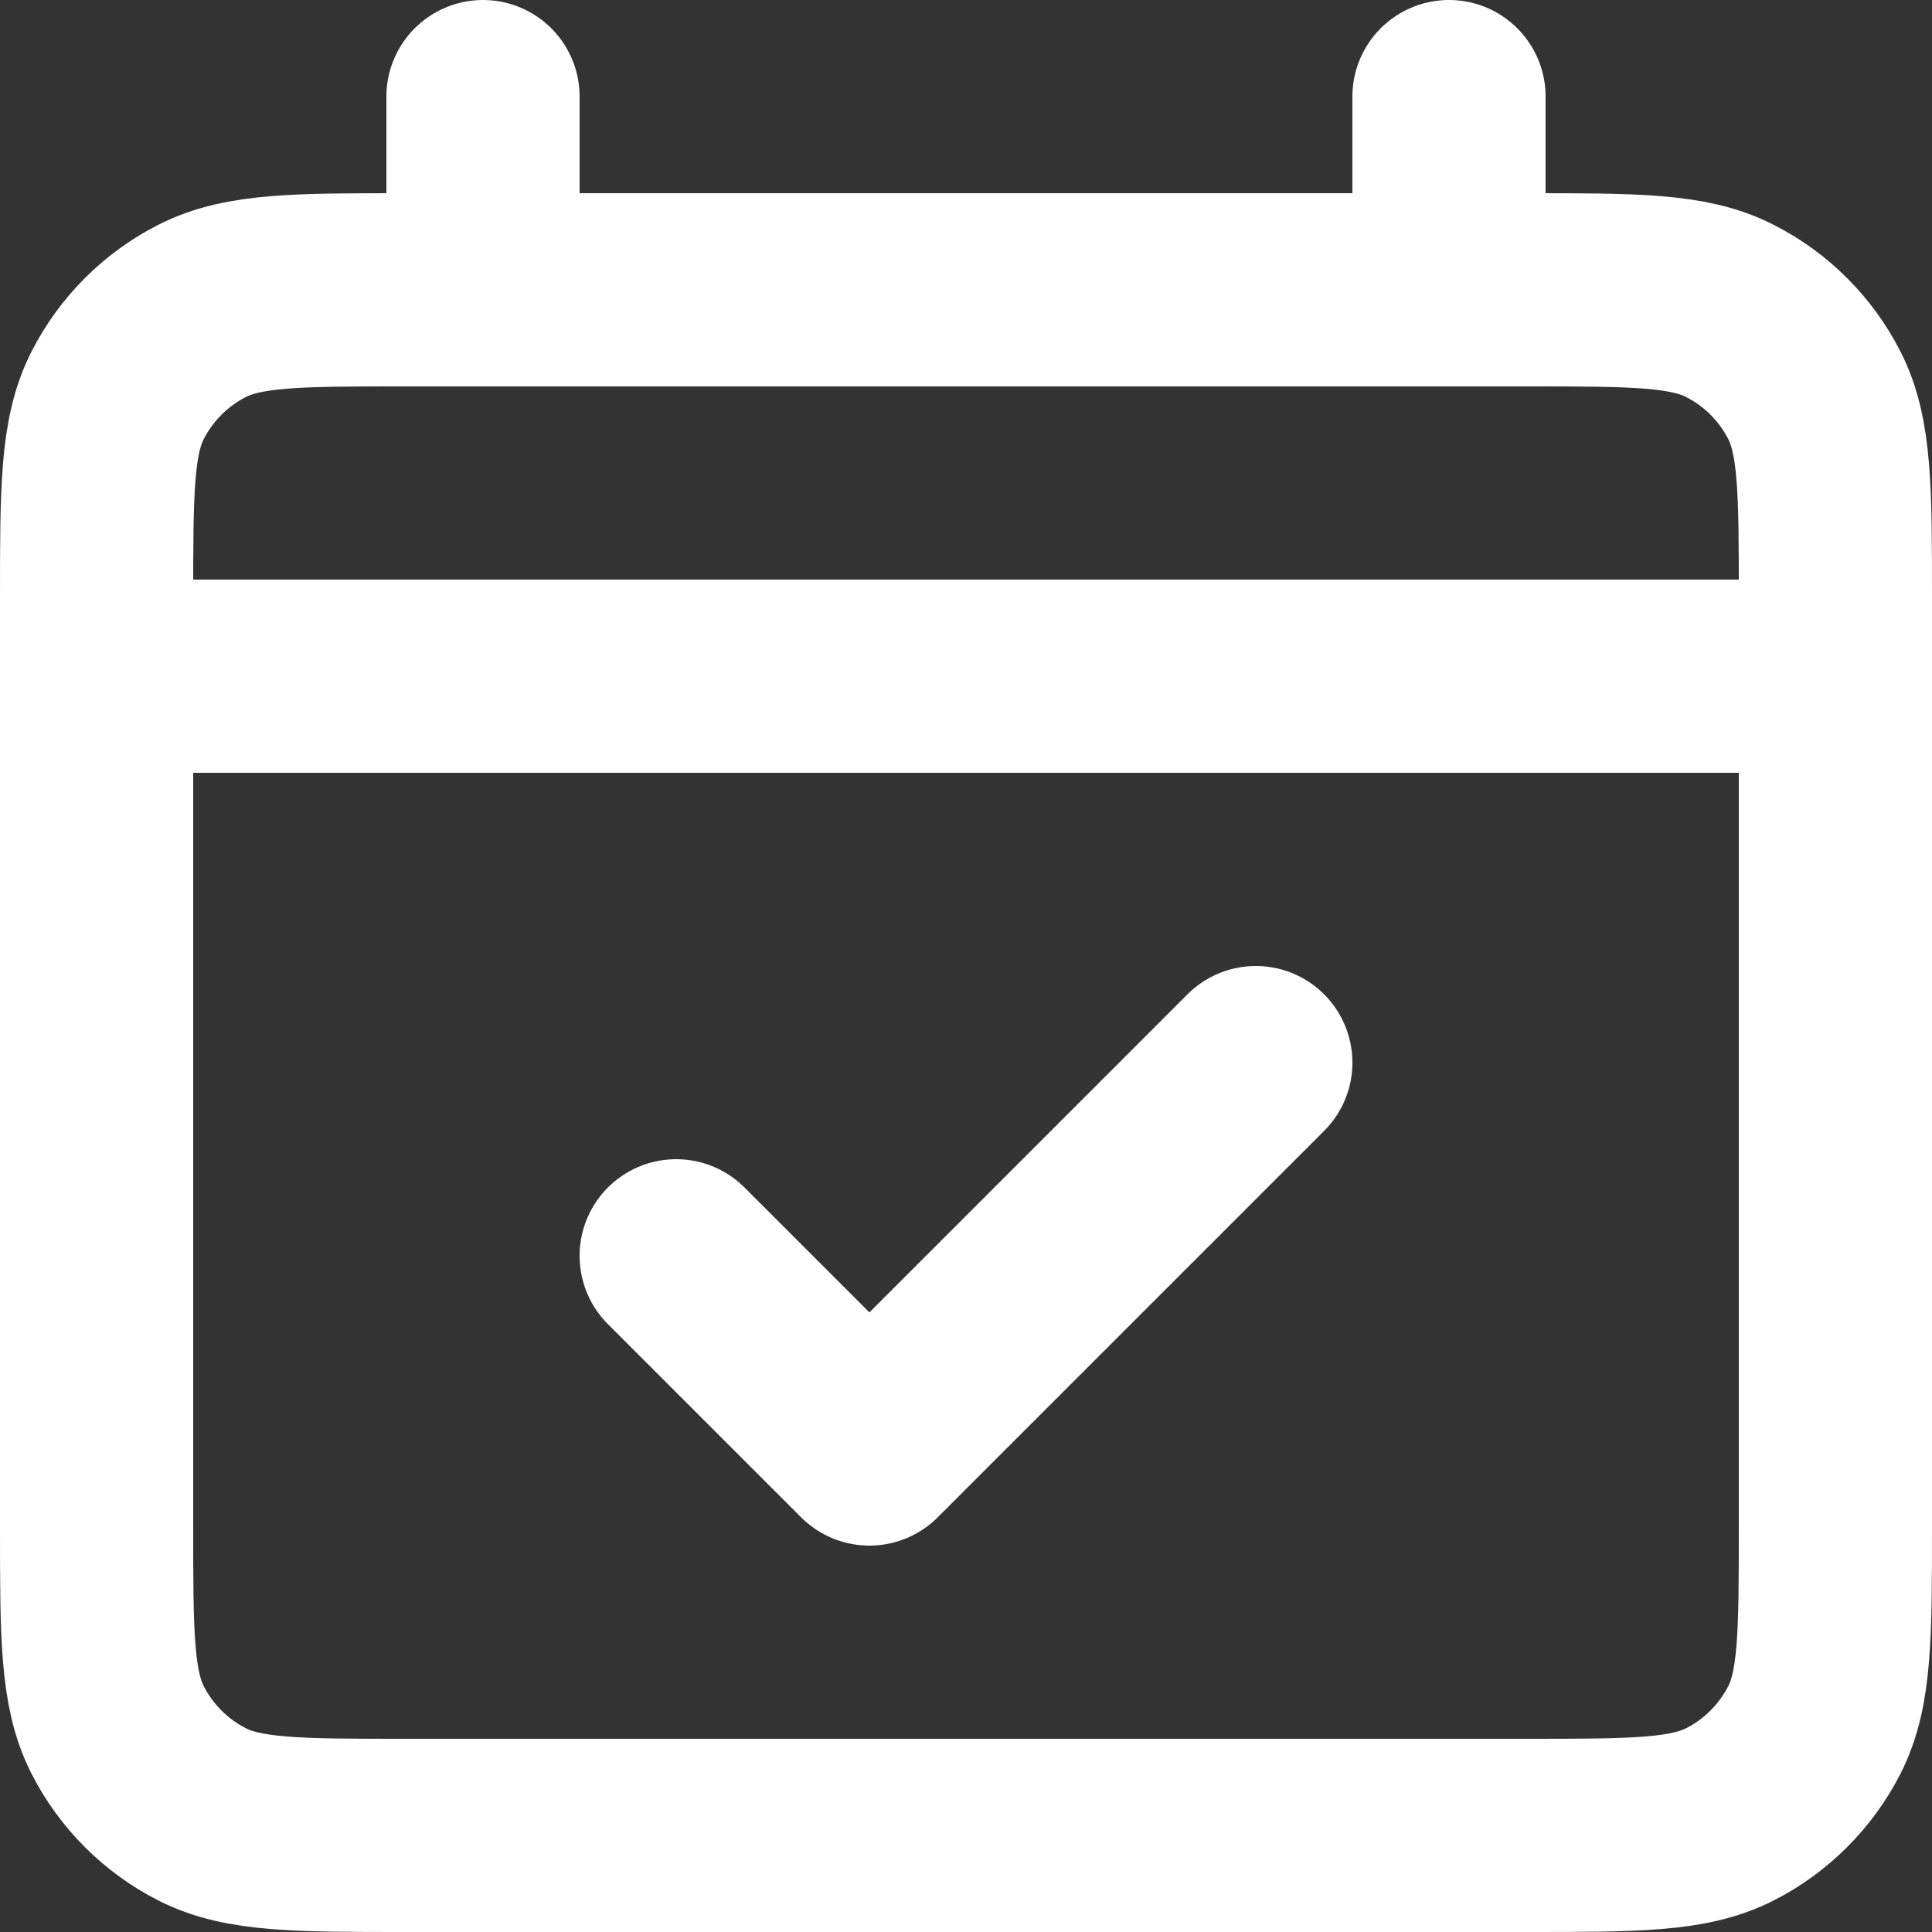 <svg width="28" height="28" viewBox="0 0 28 28" fill="none" xmlns="http://www.w3.org/2000/svg">
<rect x="0" y="0" width="28" height="28" fill="#333333" stroke="none"/>
<g clip-path="url(#clip0_1886_10189)">
<path d="M1.4 9.8H26.6M9.8 18.2L12.6 21L18.2 15.4M7 1.4V4.2M21 1.4V4.2M5.88 26.6H22.12C23.688 26.6 24.472 26.6 25.071 26.295C25.598 26.027 26.026 25.598 26.295 25.072C26.6 24.473 26.6 23.689 26.6 22.12V8.68C26.6 7.112 26.6 6.328 26.295 5.729C26.026 5.202 25.598 4.774 25.071 4.506C24.472 4.2 23.688 4.2 22.12 4.2H5.88C4.312 4.2 3.528 4.2 2.929 4.506C2.402 4.774 1.974 5.202 1.705 5.729C1.4 6.328 1.4 7.112 1.4 8.68V22.12C1.4 23.689 1.4 24.473 1.705 25.072C1.974 25.598 2.402 26.027 2.929 26.295C3.528 26.6 4.312 26.6 5.88 26.6Z" stroke="white" stroke-width="2.8" stroke-linecap="round" stroke-linejoin="round"/>
</g>
<defs>
<clipPath id="clip0_1886_10189">
<rect width="28" height="28" fill="white"/>
</clipPath>
</defs>
</svg>
